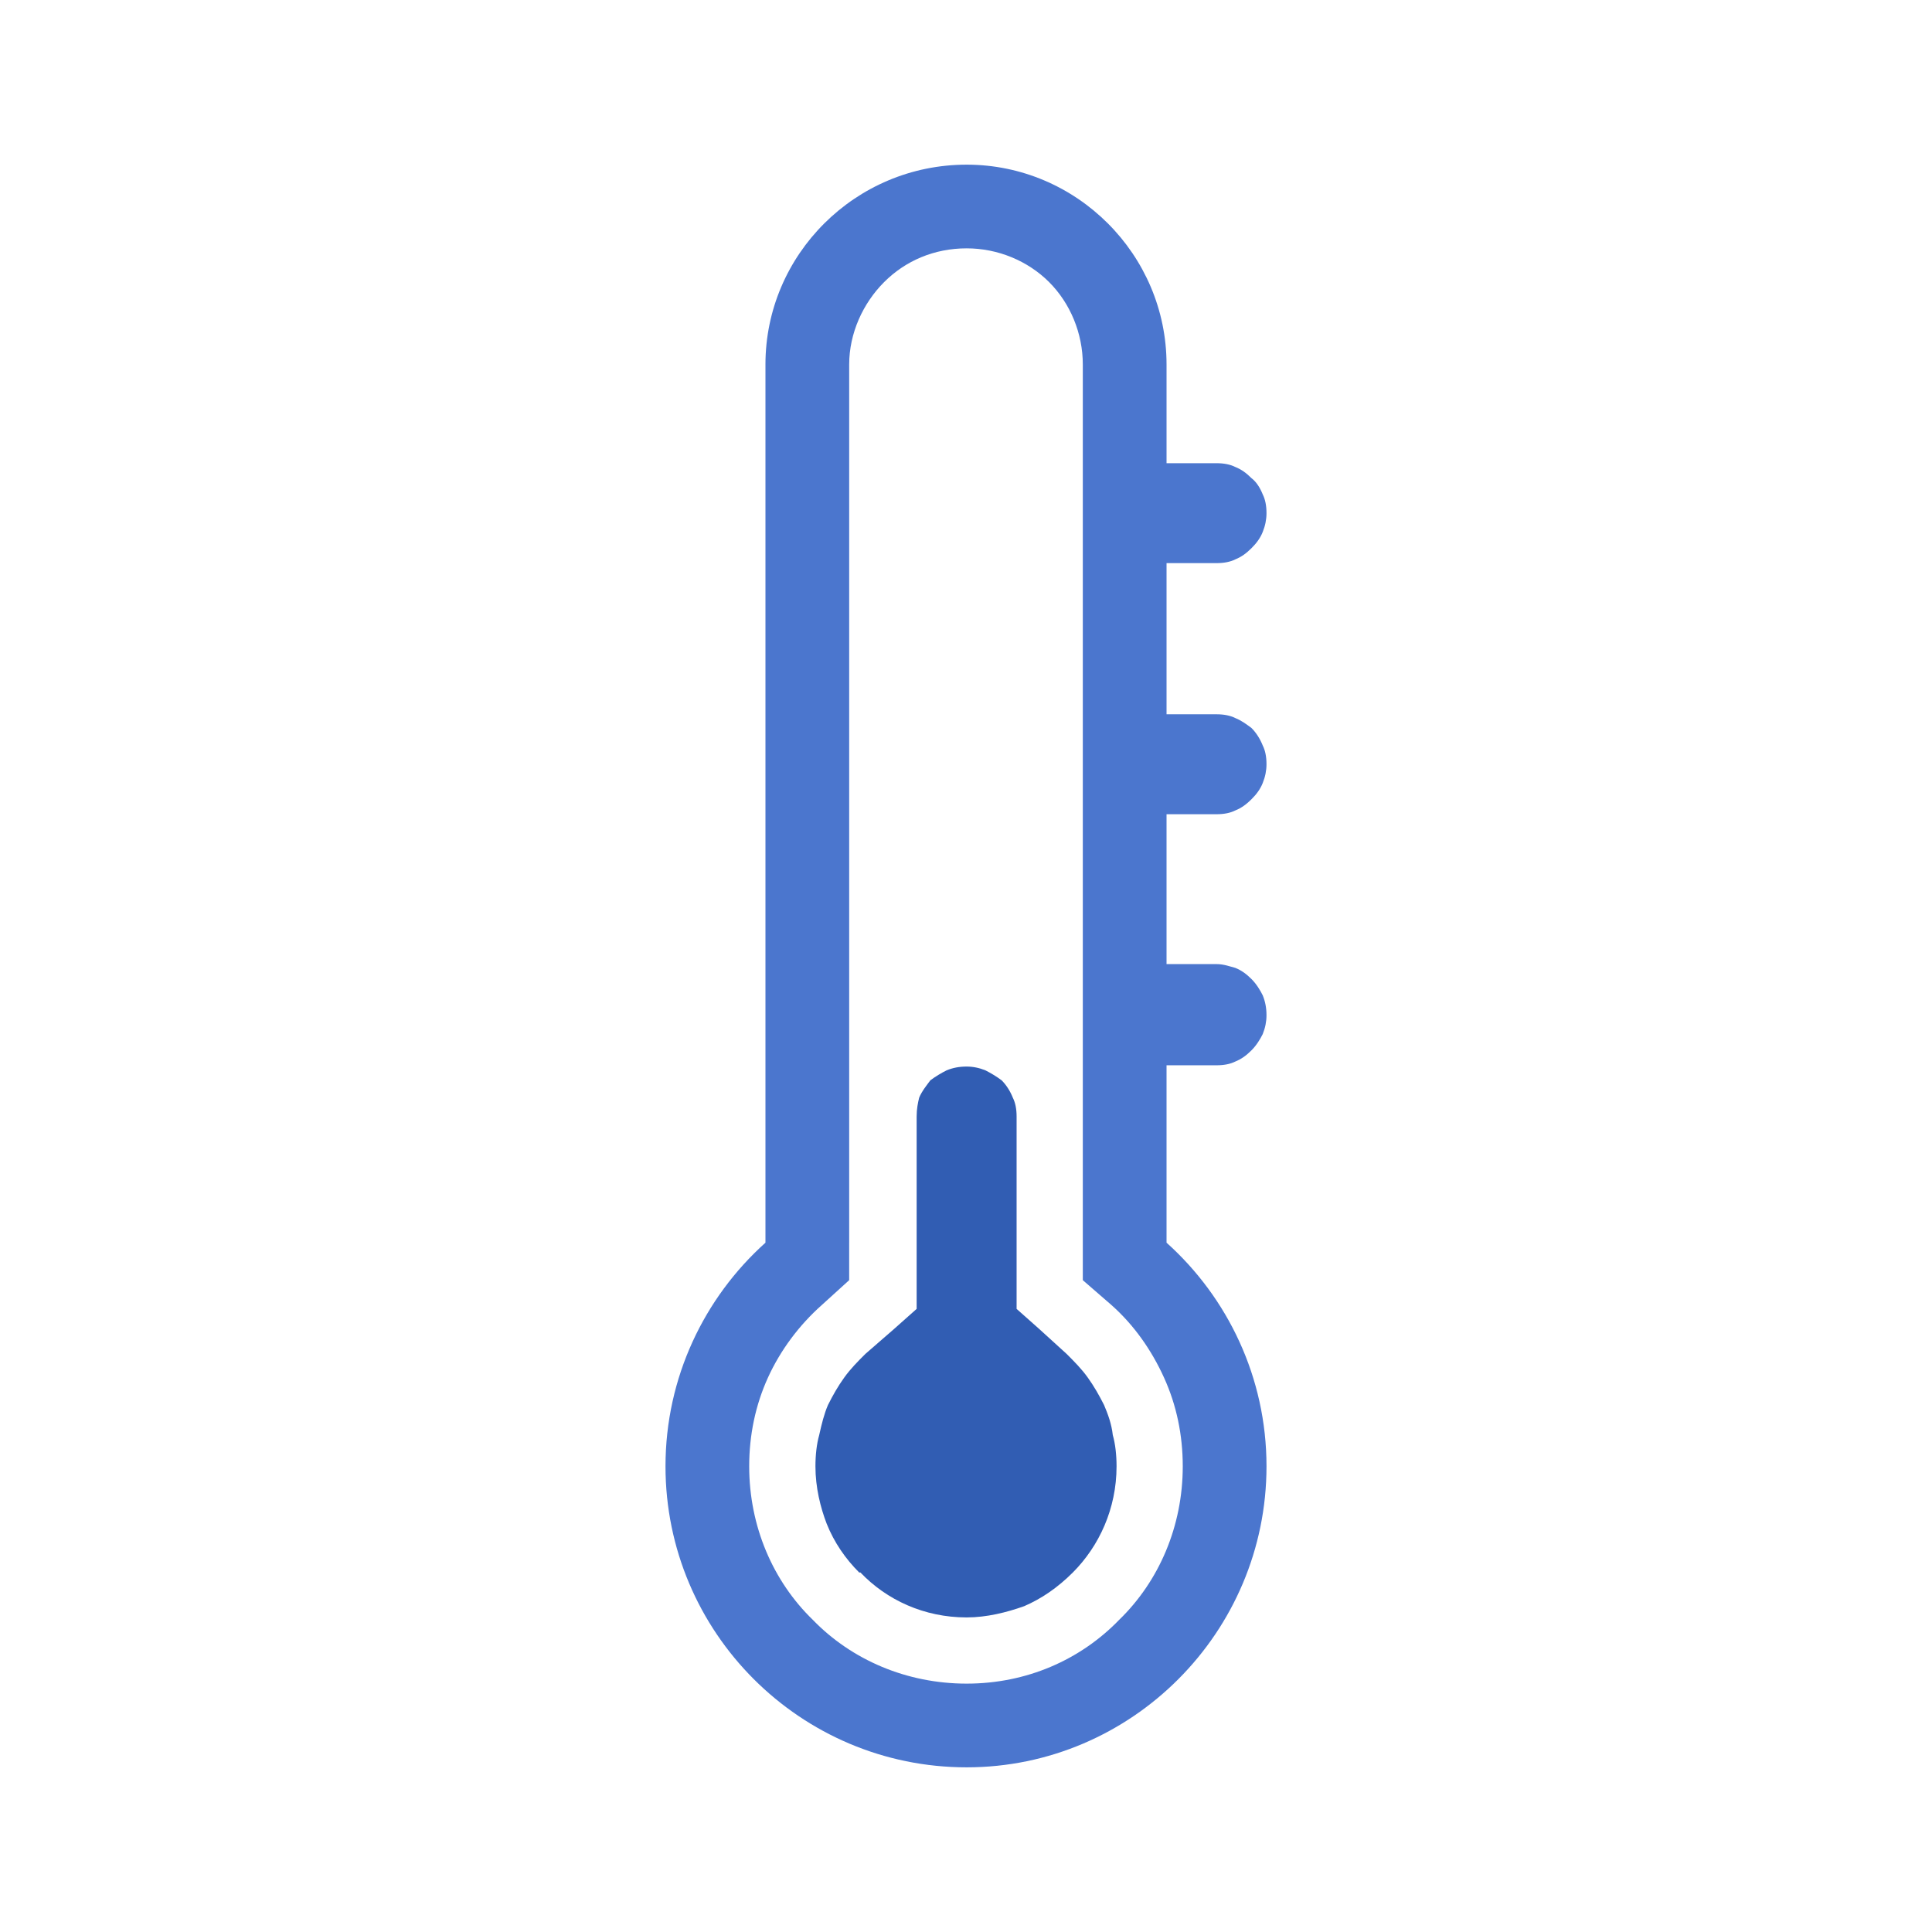 <svg xmlns="http://www.w3.org/2000/svg" width="250" height="250"><g fill-rule="evenodd"><path d="M99.05 47.168v113.635c-7.923 7.114-12.935 17.46-12.935 28.932 0 21.497 17.462 38.957 38.968 38.957 21.337 0 38.802-17.46 38.802-38.957 0-11.472-5.01-21.818-12.935-28.932v-22.956h6.465c.972 0 1.78-.16 2.425-.48.812-.327 1.46-.813 2.105-1.46.646-.645 1.132-1.452 1.453-2.098.326-.807.486-1.62.486-2.426 0-.97-.16-1.778-.486-2.585-.32-.647-.807-1.46-1.453-2.105-.647-.646-1.293-1.132-2.105-1.453-.647-.16-1.453-.486-2.425-.486h-6.465V105.36h6.465c.972 0 1.78-.162 2.425-.486.812-.323 1.46-.81 2.105-1.455.646-.647 1.132-1.293 1.453-2.102.326-.807.486-1.616.486-2.423 0-.972-.16-1.778-.486-2.424-.32-.808-.807-1.618-1.453-2.264-.647-.483-1.293-.97-2.105-1.292-.647-.324-1.453-.486-2.425-.486h-6.465v-19.56h6.465c.972 0 1.78-.16 2.425-.482.812-.323 1.46-.81 2.105-1.456.646-.646 1.132-1.292 1.453-2.1.326-.81.486-1.617.486-2.426 0-.97-.16-1.778-.486-2.425-.32-.807-.807-1.616-1.453-2.102-.647-.646-1.293-1.13-2.105-1.453-.647-.323-1.453-.486-2.425-.486h-6.465V47.167c0-14.223-11.64-25.86-25.867-25.86-14.393 0-26.034 11.637-26.034 25.86zm10.834 113.635V47.168c0-4.04 1.776-7.92 4.525-10.668 2.747-2.748 6.466-4.364 10.673-4.364 4.04 0 7.917 1.616 10.67 4.364 2.744 2.748 4.363 6.628 4.363 10.668v118.485l3.72 3.23c2.91 2.586 5.175 5.823 6.79 9.38 1.618 3.552 2.424 7.434 2.424 11.472 0 7.76-3.07 14.875-8.243 19.885-5.01 5.17-11.967 8.24-19.724 8.24-7.763 0-14.877-3.07-19.89-8.24-5.174-5.01-8.246-12.124-8.246-19.885 0-4.038.81-7.92 2.426-11.472 1.62-3.557 4.044-6.794 6.953-9.38l3.558-3.23v-4.85z" fill="#4b76ce"/><path d="M118.613 160.803v8.567l-2.908 2.585-3.722 3.237c-.97.967-1.94 1.94-2.745 3.07-.81 1.127-1.456 2.26-2.103 3.553-.486 1.132-.81 2.425-1.132 3.883-.323 1.132-.486 2.585-.486 4.038 0 2.75.65 5.335 1.456 7.434.97 2.425 2.425 4.53 4.204 6.308h.16c3.395 3.557 8.246 5.816 13.746 5.816 2.586 0 5.172-.647 7.437-1.453 2.26-.97 4.365-2.424 6.304-4.362 3.392-3.397 5.658-8.247 5.658-13.743 0-1.453-.16-2.905-.486-4.038-.16-1.458-.647-2.75-1.128-3.883-.652-1.292-1.298-2.425-2.104-3.55-.807-1.134-1.78-2.106-2.746-3.072l-3.558-3.237-2.912-2.585V144.475c0-.967-.16-1.78-.486-2.425-.32-.806-.806-1.612-1.453-2.26-.647-.485-1.454-.97-2.1-1.29-.813-.327-1.62-.487-2.426-.487-.972 0-1.782.16-2.588.486-.647.32-1.456.805-2.103 1.29-.486.648-1.132 1.454-1.455 2.26-.16.647-.324 1.46-.324 2.425v16.328z" fill="#315db3"/></g></svg>